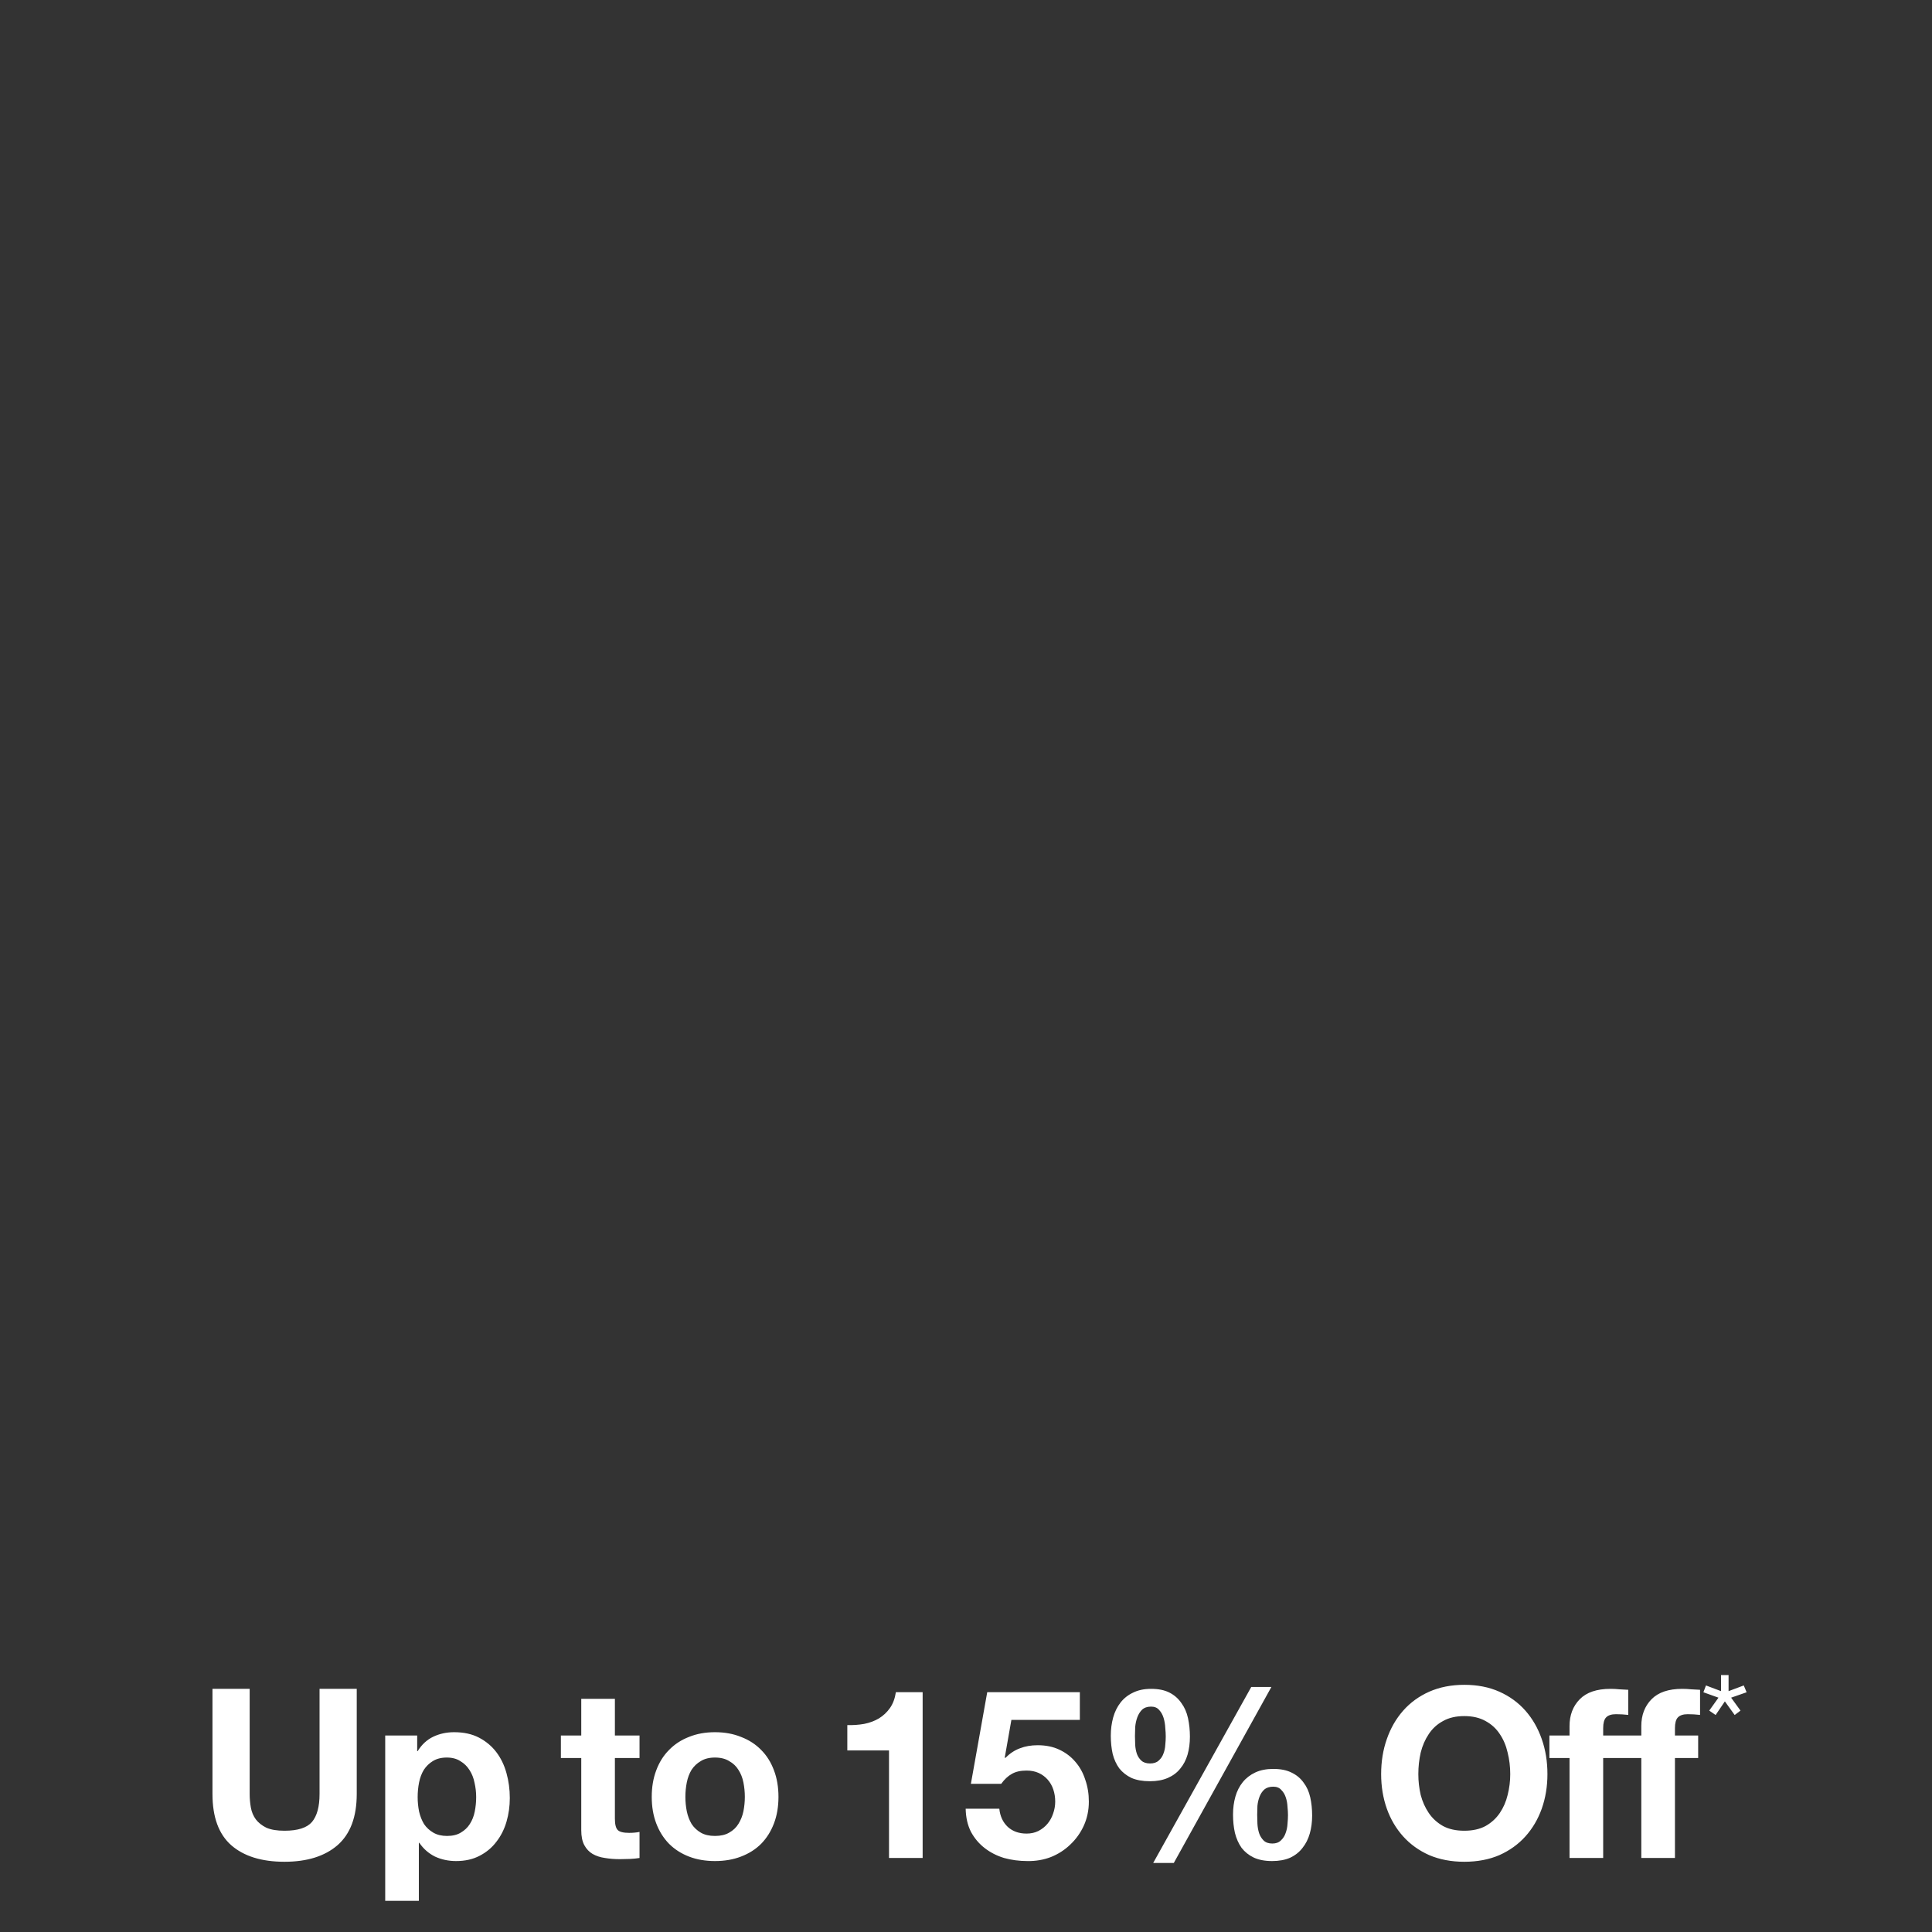 <svg width="261" height="261" viewBox="0 0 261 261" fill="none" xmlns="http://www.w3.org/2000/svg">
<rect x="0" y="0" width="261" height="261" fill="#333333" stroke="none"/>
<g clip-path="url(#clip0_3701_3631)">
<path d="M48.193 242.36C48.193 245.453 47.328 247.757 45.6 249.272C43.873 250.765 41.483 251.512 38.432 251.512C35.339 251.512 32.939 250.765 31.233 249.272C29.547 247.779 28.704 245.475 28.704 242.36V228.152H33.728V242.36C33.728 242.979 33.782 243.587 33.889 244.184C33.995 244.781 34.219 245.315 34.56 245.784C34.902 246.232 35.371 246.605 35.968 246.904C36.587 247.181 37.408 247.32 38.432 247.32C40.224 247.32 41.462 246.925 42.145 246.136C42.827 245.325 43.169 244.067 43.169 242.36V228.152H48.193V242.36ZM60.391 248.024C61.138 248.024 61.757 247.875 62.247 247.576C62.759 247.277 63.165 246.893 63.463 246.424C63.783 245.933 64.007 245.368 64.135 244.728C64.263 244.088 64.327 243.437 64.327 242.776C64.327 242.115 64.253 241.464 64.103 240.824C63.975 240.184 63.751 239.619 63.431 239.128C63.111 238.616 62.695 238.211 62.183 237.912C61.693 237.592 61.085 237.432 60.359 237.432C59.613 237.432 58.983 237.592 58.471 237.912C57.981 238.211 57.575 238.605 57.255 239.096C56.957 239.587 56.743 240.152 56.615 240.792C56.487 241.432 56.423 242.093 56.423 242.776C56.423 243.437 56.487 244.088 56.615 244.728C56.765 245.368 56.989 245.933 57.287 246.424C57.607 246.893 58.023 247.277 58.535 247.576C59.047 247.875 59.666 248.024 60.391 248.024ZM52.039 234.456H56.359V236.568H56.423C56.978 235.672 57.682 235.021 58.535 234.616C59.389 234.211 60.327 234.008 61.351 234.008C62.653 234.008 63.773 234.253 64.711 234.744C65.65 235.235 66.429 235.885 67.047 236.696C67.666 237.507 68.125 238.456 68.423 239.544C68.722 240.611 68.871 241.731 68.871 242.904C68.871 244.013 68.722 245.08 68.423 246.104C68.125 247.128 67.666 248.035 67.047 248.824C66.45 249.613 65.693 250.243 64.775 250.712C63.879 251.181 62.823 251.416 61.607 251.416C60.583 251.416 59.634 251.213 58.759 250.808C57.906 250.381 57.202 249.763 56.647 248.952H56.583V256.792H52.039V234.456ZM83.068 234.456H86.396V237.496H83.068V245.688C83.068 246.456 83.196 246.968 83.452 247.224C83.708 247.48 84.22 247.608 84.988 247.608C85.244 247.608 85.489 247.597 85.724 247.576C85.959 247.555 86.183 247.523 86.396 247.48V251C86.012 251.064 85.585 251.107 85.116 251.128C84.647 251.149 84.188 251.16 83.74 251.16C83.036 251.16 82.364 251.107 81.724 251C81.105 250.915 80.551 250.733 80.06 250.456C79.591 250.179 79.217 249.784 78.94 249.272C78.663 248.76 78.524 248.088 78.524 247.256V237.496H75.772V234.456H78.524V229.496H83.068V234.456ZM92.59 242.744C92.59 243.405 92.654 244.056 92.782 244.696C92.91 245.315 93.123 245.88 93.422 246.392C93.742 246.883 94.158 247.277 94.67 247.576C95.182 247.875 95.822 248.024 96.59 248.024C97.358 248.024 97.998 247.875 98.51 247.576C99.043 247.277 99.459 246.883 99.758 246.392C100.078 245.88 100.302 245.315 100.43 244.696C100.558 244.056 100.622 243.405 100.622 242.744C100.622 242.083 100.558 241.432 100.43 240.792C100.302 240.152 100.078 239.587 99.758 239.096C99.459 238.605 99.043 238.211 98.51 237.912C97.998 237.592 97.358 237.432 96.59 237.432C95.822 237.432 95.182 237.592 94.67 237.912C94.158 238.211 93.742 238.605 93.422 239.096C93.123 239.587 92.91 240.152 92.782 240.792C92.654 241.432 92.59 242.083 92.59 242.744ZM88.046 242.744C88.046 241.421 88.249 240.227 88.654 239.16C89.059 238.072 89.635 237.155 90.382 236.408C91.129 235.64 92.025 235.053 93.07 234.648C94.115 234.221 95.289 234.008 96.59 234.008C97.891 234.008 99.065 234.221 100.11 234.648C101.177 235.053 102.083 235.64 102.83 236.408C103.577 237.155 104.153 238.072 104.558 239.16C104.963 240.227 105.166 241.421 105.166 242.744C105.166 244.067 104.963 245.261 104.558 246.328C104.153 247.395 103.577 248.312 102.83 249.08C102.083 249.827 101.177 250.403 100.11 250.808C99.065 251.213 97.891 251.416 96.59 251.416C95.289 251.416 94.115 251.213 93.07 250.808C92.025 250.403 91.129 249.827 90.382 249.08C89.635 248.312 89.059 247.395 88.654 246.328C88.249 245.261 88.046 244.067 88.046 242.744ZM124.643 251H120.099V236.472H114.467V233.048C115.256 233.069 116.013 233.016 116.739 232.888C117.485 232.739 118.147 232.493 118.723 232.152C119.32 231.789 119.821 231.32 120.227 230.744C120.632 230.168 120.899 229.453 121.027 228.6H124.643V251ZM145.88 232.344H136.632L135.736 237.432L135.8 237.496C136.419 236.877 137.08 236.44 137.784 236.184C138.488 235.907 139.288 235.768 140.184 235.768C141.293 235.768 142.275 235.971 143.128 236.376C143.981 236.781 144.696 237.325 145.272 238.008C145.869 238.691 146.317 239.501 146.616 240.44C146.936 241.357 147.096 242.339 147.096 243.384C147.096 244.536 146.872 245.613 146.424 246.616C145.976 247.597 145.368 248.451 144.6 249.176C143.853 249.901 142.979 250.467 141.976 250.872C140.973 251.256 139.907 251.437 138.776 251.416C137.688 251.416 136.643 251.277 135.64 251C134.659 250.701 133.784 250.253 133.016 249.656C132.248 249.059 131.629 248.323 131.16 247.448C130.712 246.552 130.477 245.517 130.456 244.344H135C135.107 245.368 135.491 246.189 136.152 246.808C136.813 247.405 137.656 247.704 138.68 247.704C139.277 247.704 139.811 247.587 140.28 247.352C140.771 247.096 141.176 246.776 141.496 246.392C141.837 245.987 142.093 245.528 142.264 245.016C142.456 244.483 142.552 243.939 142.552 243.384C142.552 242.808 142.467 242.264 142.296 241.752C142.125 241.24 141.869 240.792 141.528 240.408C141.187 240.024 140.781 239.725 140.312 239.512C139.843 239.299 139.299 239.192 138.68 239.192C137.869 239.192 137.208 239.341 136.696 239.64C136.184 239.917 135.704 240.365 135.256 240.984H131.16L133.368 228.6H145.88V232.344ZM169.837 245.176C169.837 245.517 169.848 245.912 169.869 246.36C169.891 246.808 169.965 247.235 170.093 247.64C170.221 248.024 170.424 248.355 170.701 248.632C170.979 248.909 171.373 249.048 171.885 249.048C172.376 249.048 172.76 248.909 173.037 248.632C173.336 248.355 173.549 248.024 173.677 247.64C173.827 247.235 173.912 246.819 173.933 246.392C173.976 245.944 173.997 245.549 173.997 245.208C173.997 244.888 173.976 244.515 173.933 244.088C173.912 243.64 173.837 243.224 173.709 242.84C173.581 242.435 173.379 242.093 173.101 241.816C172.845 241.517 172.483 241.368 172.013 241.368C171.501 241.368 171.096 241.496 170.797 241.752C170.52 242.008 170.307 242.328 170.157 242.712C170.008 243.096 169.912 243.512 169.869 243.96C169.848 244.408 169.837 244.813 169.837 245.176ZM166.573 245.144C166.573 244.269 166.68 243.459 166.893 242.712C167.107 241.965 167.437 241.315 167.885 240.76C168.333 240.205 168.899 239.768 169.581 239.448C170.264 239.128 171.075 238.968 172.013 238.968C173.016 238.968 173.848 239.139 174.509 239.48C175.171 239.8 175.704 240.248 176.109 240.824C176.536 241.379 176.835 242.04 177.005 242.808C177.176 243.576 177.261 244.397 177.261 245.272C177.261 246.147 177.155 246.957 176.941 247.704C176.728 248.451 176.397 249.101 175.949 249.656C175.523 250.211 174.968 250.648 174.285 250.968C173.603 251.267 172.792 251.416 171.853 251.416C170.872 251.416 170.04 251.256 169.357 250.936C168.696 250.616 168.152 250.179 167.725 249.624C167.32 249.048 167.021 248.376 166.829 247.608C166.659 246.84 166.573 246.019 166.573 245.144ZM169.037 227.896H171.757L158.573 251.672H155.789L169.037 227.896ZM153.325 234.552C153.325 234.893 153.336 235.277 153.357 235.704C153.379 236.131 153.453 236.536 153.581 236.92C153.709 237.283 153.912 237.592 154.189 237.848C154.467 238.104 154.861 238.232 155.373 238.232C155.864 238.232 156.248 238.104 156.525 237.848C156.824 237.592 157.037 237.283 157.165 236.92C157.315 236.536 157.4 236.141 157.421 235.736C157.464 235.309 157.485 234.925 157.485 234.584C157.485 234.264 157.464 233.88 157.421 233.432C157.4 232.963 157.325 232.515 157.197 232.088C157.069 231.661 156.867 231.299 156.589 231C156.333 230.701 155.971 230.552 155.501 230.552C154.989 230.552 154.584 230.691 154.285 230.968C154.008 231.245 153.795 231.587 153.645 231.992C153.496 232.397 153.4 232.835 153.357 233.304C153.336 233.773 153.325 234.189 153.325 234.552ZM150.061 234.488C150.061 233.613 150.168 232.792 150.381 232.024C150.595 231.256 150.925 230.584 151.373 230.008C151.821 229.432 152.387 228.984 153.069 228.664C153.752 228.323 154.563 228.152 155.501 228.152C156.504 228.152 157.336 228.323 157.997 228.664C158.659 229.005 159.192 229.475 159.597 230.072C160.024 230.648 160.323 231.331 160.493 232.12C160.664 232.909 160.749 233.741 160.749 234.616C160.749 235.491 160.643 236.301 160.429 237.048C160.216 237.773 159.885 238.403 159.437 238.936C159.011 239.469 158.456 239.885 157.773 240.184C157.091 240.483 156.28 240.632 155.341 240.632C154.36 240.632 153.528 240.483 152.845 240.184C152.184 239.864 151.64 239.437 151.213 238.904C150.808 238.349 150.509 237.699 150.317 236.952C150.147 236.184 150.061 235.363 150.061 234.488ZM191.607 239.672C191.607 240.632 191.714 241.571 191.927 242.488C192.162 243.384 192.525 244.195 193.015 244.92C193.506 245.645 194.146 246.232 194.935 246.68C195.725 247.107 196.685 247.32 197.815 247.32C198.946 247.32 199.906 247.107 200.695 246.68C201.485 246.232 202.125 245.645 202.615 244.92C203.106 244.195 203.458 243.384 203.671 242.488C203.906 241.571 204.023 240.632 204.023 239.672C204.023 238.669 203.906 237.699 203.671 236.76C203.458 235.821 203.106 234.989 202.615 234.264C202.125 233.517 201.485 232.931 200.695 232.504C199.906 232.056 198.946 231.832 197.815 231.832C196.685 231.832 195.725 232.056 194.935 232.504C194.146 232.931 193.506 233.517 193.015 234.264C192.525 234.989 192.162 235.821 191.927 236.76C191.714 237.699 191.607 238.669 191.607 239.672ZM186.583 239.672C186.583 237.965 186.839 236.387 187.351 234.936C187.863 233.464 188.599 232.184 189.559 231.096C190.519 230.008 191.693 229.155 193.079 228.536C194.487 227.917 196.066 227.608 197.815 227.608C199.586 227.608 201.165 227.917 202.551 228.536C203.938 229.155 205.111 230.008 206.071 231.096C207.031 232.184 207.767 233.464 208.279 234.936C208.791 236.387 209.047 237.965 209.047 239.672C209.047 241.336 208.791 242.893 208.279 244.344C207.767 245.773 207.031 247.021 206.071 248.088C205.111 249.155 203.938 249.997 202.551 250.616C201.165 251.213 199.586 251.512 197.815 251.512C196.066 251.512 194.487 251.213 193.079 250.616C191.693 249.997 190.519 249.155 189.559 248.088C188.599 247.021 187.863 245.773 187.351 244.344C186.839 242.893 186.583 241.336 186.583 239.672ZM221.73 237.496H216.578V251H212.034V237.496H209.314V234.456H212.034V233.176C212.034 231.704 212.492 230.499 213.41 229.56C214.327 228.621 215.714 228.152 217.57 228.152C217.975 228.152 218.38 228.173 218.786 228.216C219.191 228.237 219.586 228.259 219.97 228.28V231.672C219.415 231.608 218.86 231.576 218.306 231.576C217.687 231.576 217.239 231.725 216.962 232.024C216.706 232.301 216.578 232.781 216.578 233.464V234.456H221.73V233.176C221.73 231.704 222.188 230.499 223.106 229.56C224.023 228.621 225.41 228.152 227.266 228.152C227.671 228.152 228.076 228.173 228.482 228.216C228.887 228.237 229.282 228.259 229.666 228.28V231.672C229.111 231.608 228.556 231.576 228.002 231.576C227.383 231.576 226.935 231.725 226.658 232.024C226.402 232.301 226.274 232.781 226.274 233.464V234.456H229.41V237.496H226.274V251H221.73V237.496ZM233.517 228.461L235.571 227.693L235.955 228.614L233.862 229.344L235.13 231.091L234.342 231.686L233.018 229.843L231.77 231.686L230.906 231.091L232.154 229.344L230.118 228.614L230.464 227.693L232.499 228.461V226.291H233.517V228.461Z" fill="white"/>
</g>
<defs>
<clipPath id="clip0_3701_3631">
<rect width="261" height="261" fill="white"/>
</clipPath>
</defs>
</svg>

